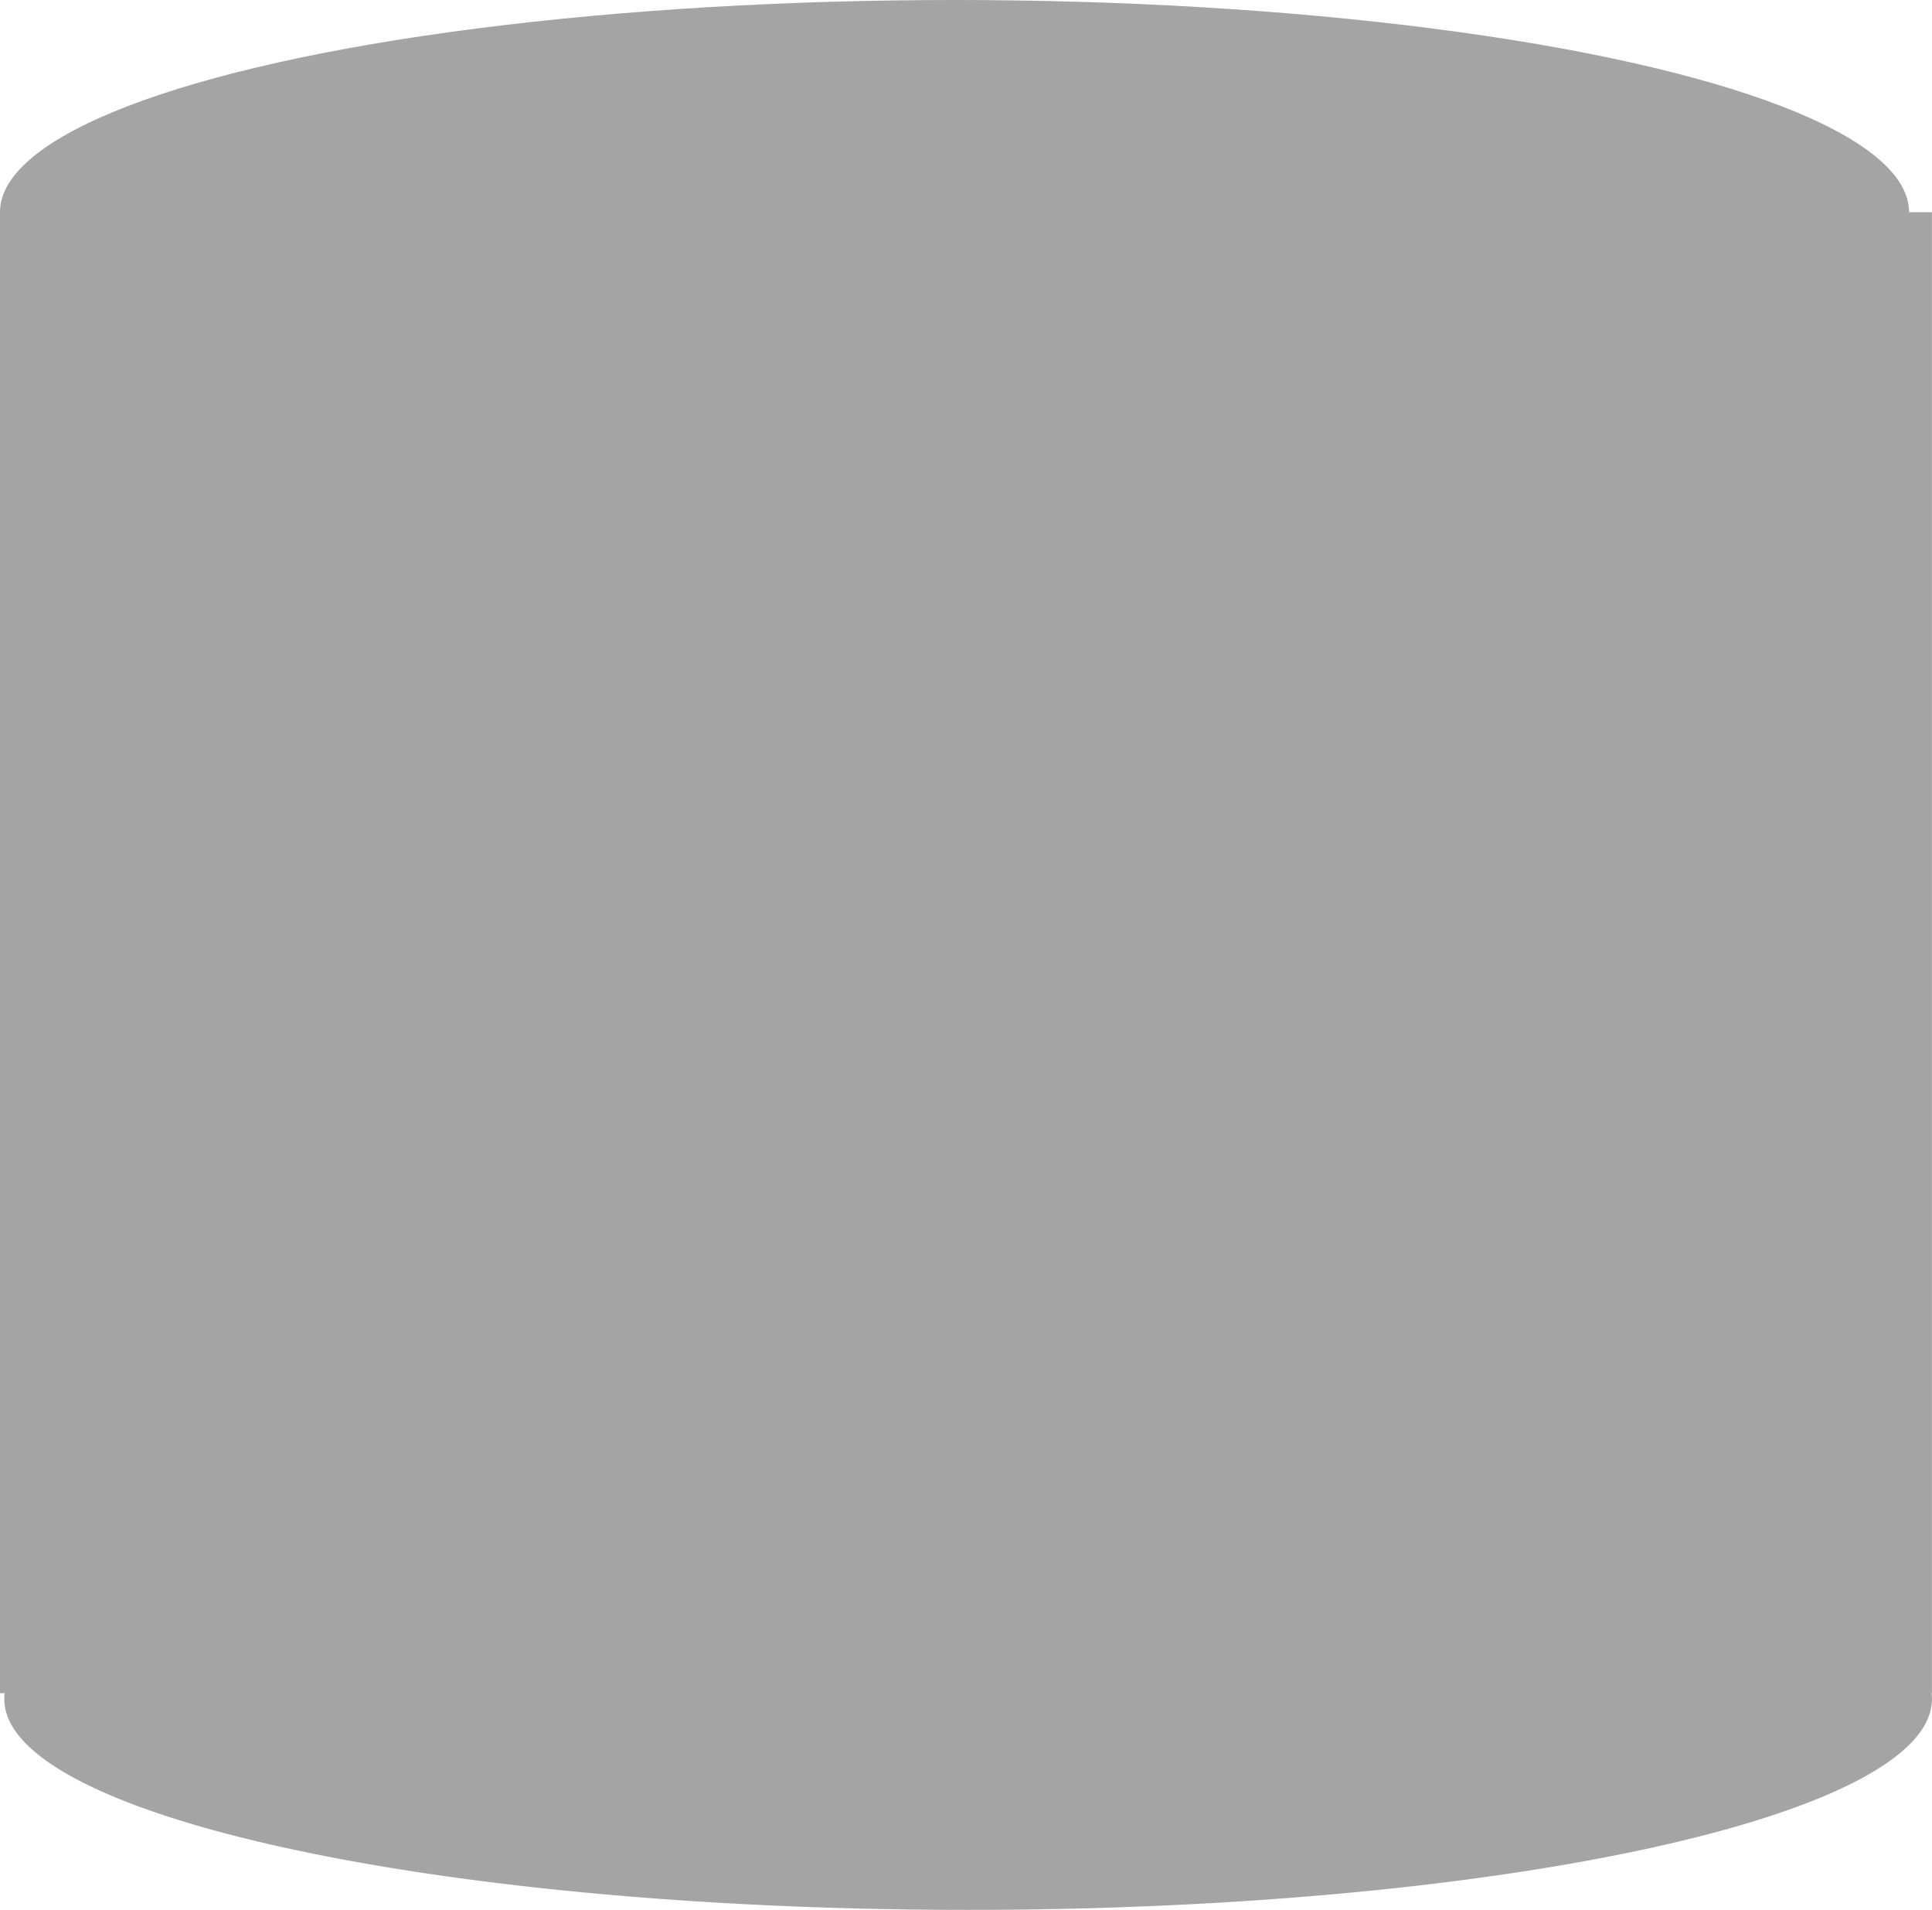 <?xml version="1.0" encoding="UTF-8"?> <svg xmlns="http://www.w3.org/2000/svg" width="36.433" height="36.008" viewBox="0 0 36.433 36.008"><g id="Grupo_2179" data-name="Grupo 2179" transform="translate(-1137.001 -1261)"><path id="Unión_1" data-name="Unión 1" d="M.082,28.031a.875.875,0,0,1,.007-.11H0V0H36.433V27.921h-.007a.875.875,0,0,1,.007.11c0,2.2-8.137,3.976-18.175,3.976S.082,30.227.082,28.031Z" transform="translate(1137 1265.001)" fill="#a4a4a4"></path><ellipse id="Elipse_205" data-name="Elipse 205" cx="18" cy="4" rx="18" ry="4" transform="translate(1137.001 1261)" fill="#a4a4a4"></ellipse></g></svg> 